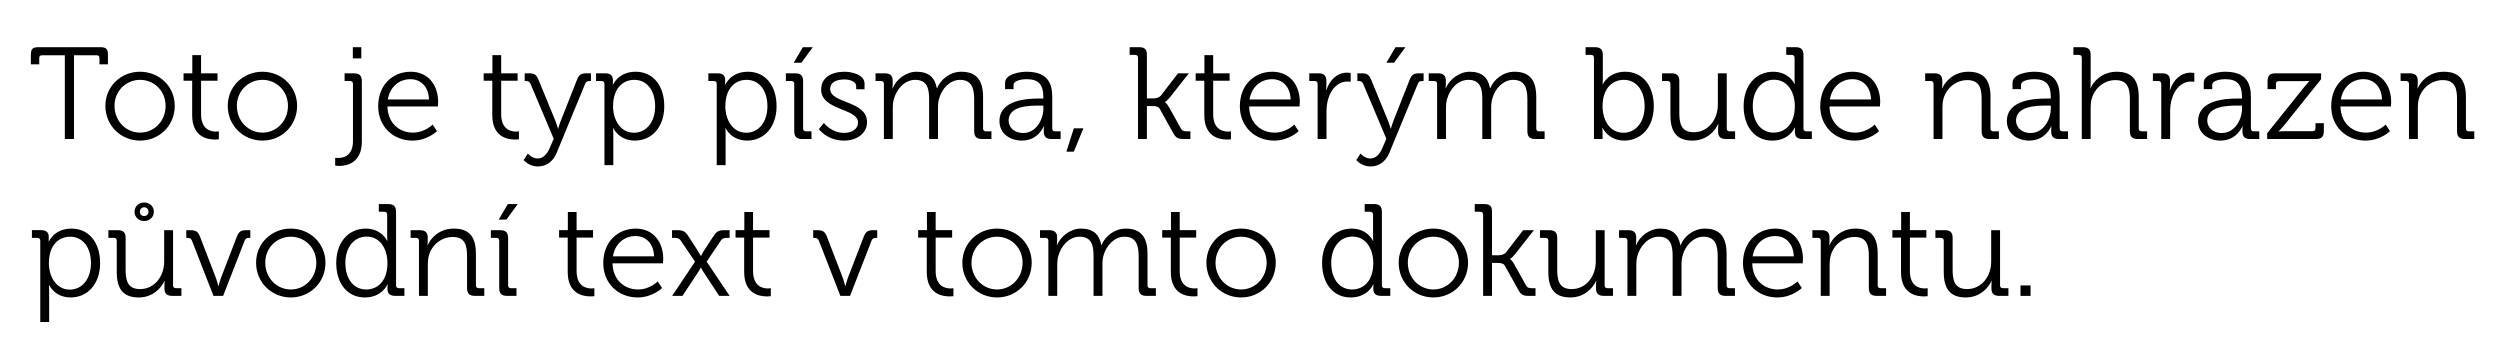 <?xml version="1.0" encoding="UTF-8" standalone="no"?><!DOCTYPE svg PUBLIC "-//W3C//DTD SVG 1.1//EN" "http://www.w3.org/Graphics/SVG/1.1/DTD/svg11.dtd"><svg width="100%" height="100%" viewBox="0 0 240 34" version="1.1" xmlns="http://www.w3.org/2000/svg" xmlns:xlink="http://www.w3.org/1999/xlink" xml:space="preserve" style="fill-rule:evenodd;clip-rule:evenodd;stroke-linejoin:round;stroke-miterlimit:1.414;"><g id="Vrstva-1"><g><path d="M6.224,5.307l-2.181,0c-0.176,0 -0.277,0.075 -0.277,0.276l0,0.59l-0.802,0l0,-0.929c0,-0.54 0.175,-0.714 0.714,-0.714l5.97,0c0.54,0 0.715,0.174 0.715,0.714l0,0.929l-0.814,0l0,-0.59c0,-0.201 -0.088,-0.276 -0.277,-0.276l-2.169,0l0,8.039l-0.879,0l0,-8.039Z" style="fill-rule:nonzero;"/><path d="M13.452,12.732c1.342,0 2.446,-1.104 2.446,-2.571c0,-1.43 -1.104,-2.496 -2.446,-2.496c-1.354,0 -2.458,1.066 -2.458,2.496c0,1.467 1.104,2.571 2.458,2.571m-0.012,-5.845c1.844,0 3.336,1.404 3.336,3.274c0,1.907 -1.492,3.336 -3.324,3.336c-1.844,0 -3.335,-1.429 -3.335,-3.336c0,-1.87 1.491,-3.274 3.323,-3.274" style="fill-rule:nonzero;"/><path d="M18.448,7.753l-0.827,0l0,-0.716l0.84,0l0,-1.743l0.841,0l0,1.743l1.579,0l0,0.716l-1.579,0l0,3.21c0,1.481 0.94,1.669 1.417,1.669c0.175,0 0.288,-0.025 0.288,-0.025l0,0.764c0,0 -0.15,0.025 -0.363,0.025c-0.728,0 -2.196,-0.238 -2.196,-2.345l0,-3.298Z" style="fill-rule:nonzero;"/><path d="M25.199,12.732c1.341,0 2.445,-1.104 2.445,-2.571c0,-1.43 -1.104,-2.496 -2.445,-2.496c-1.356,0 -2.46,1.066 -2.46,2.496c0,1.467 1.104,2.571 2.46,2.571m-0.013,-5.845c1.843,0 3.336,1.404 3.336,3.274c0,1.907 -1.493,3.336 -3.323,3.336c-1.845,0 -3.336,-1.429 -3.336,-3.336c0,-1.87 1.491,-3.274 3.323,-3.274" style="fill-rule:nonzero;"/><path d="M33.871,4.529l0.815,0l0,1.079l-0.815,0l0,-1.079Zm-1.418,10.637c0.489,0 1.431,-0.176 1.431,-1.619l0,-5.493c0,-0.176 -0.101,-0.276 -0.276,-0.276l-0.528,0l0,-0.74l0.891,0c0.539,0 0.765,0.225 0.765,0.765l0,5.782c0,2.094 -1.48,2.345 -2.195,2.345c-0.226,0 -0.363,-0.038 -0.363,-0.038l0,-0.74c0,0 0.112,0.014 0.275,0.014" style="fill-rule:nonzero;"/><path d="M41.184,9.546c-0.05,-1.305 -0.852,-1.944 -1.781,-1.944c-1.04,0 -1.955,0.678 -2.17,1.944l3.951,0Zm-1.767,-2.659c1.742,0 2.645,1.342 2.645,2.91c0,0.151 -0.026,0.426 -0.026,0.426l-4.839,0c0.024,1.593 1.14,2.509 2.443,2.509c1.155,0 1.895,-0.777 1.895,-0.777l0.413,0.639c0,0 -0.915,0.903 -2.344,0.903c-1.869,0 -3.298,-1.355 -3.298,-3.298c0,-2.07 1.417,-3.312 3.111,-3.312" style="fill-rule:nonzero;"/><path d="M47.259,7.753l-0.827,0l0,-0.716l0.841,0l0,-1.743l0.84,0l0,1.743l1.58,0l0,0.716l-1.58,0l0,3.21c0,1.481 0.941,1.669 1.418,1.669c0.175,0 0.287,-0.025 0.287,-0.025l0,0.764c0,0 -0.15,0.025 -0.363,0.025c-0.727,0 -2.196,-0.238 -2.196,-2.345l0,-3.298Z" style="fill-rule:nonzero;"/><path d="M51.614,15.215c0.551,0 0.928,-0.452 1.166,-1.028l0.377,-0.866l-2.22,-5.254c-0.1,-0.226 -0.214,-0.289 -0.438,-0.289l-0.127,0l0,-0.74l0.389,0c0.565,0 0.741,0.125 0.966,0.69l1.617,3.938c0.126,0.314 0.226,0.677 0.226,0.677l0.026,0c0,0 0.087,-0.363 0.214,-0.677l1.554,-3.938c0.213,-0.565 0.402,-0.69 0.978,-0.69l0.39,0l0,0.74l-0.127,0c-0.225,0 -0.351,0.063 -0.438,0.289l-2.721,6.596c-0.327,0.803 -0.966,1.317 -1.807,1.317c-0.878,0 -1.367,-0.614 -1.367,-0.614l0.402,-0.628c0,0.013 0.4,0.477 0.94,0.477" style="fill-rule:nonzero;"/><path d="M60.861,12.744c1.116,0 2.031,-0.94 2.031,-2.546c0,-1.542 -0.815,-2.533 -1.993,-2.533c-1.054,0 -2.045,0.752 -2.045,2.546c0,1.267 0.69,2.533 2.007,2.533m-2.834,-4.69c0,-0.175 -0.101,-0.277 -0.276,-0.277l-0.527,0l0,-0.739l0.866,0c0.538,0 0.752,0.226 0.752,0.665c0,0.25 -0.012,0.425 -0.012,0.425l0.024,0c0,0 0.503,-1.241 2.169,-1.241c1.693,0 2.747,1.354 2.747,3.311c0,1.994 -1.19,3.299 -2.821,3.299c-1.544,0 -2.071,-1.192 -2.071,-1.192l-0.024,0c0,0 0.024,0.226 0.024,0.552l0,2.997l-0.851,0l0,-7.8Z" style="fill-rule:nonzero;"/><path d="M71.64,12.744c1.116,0 2.032,-0.94 2.032,-2.546c0,-1.542 -0.815,-2.533 -1.994,-2.533c-1.054,0 -2.045,0.752 -2.045,2.546c0,1.267 0.689,2.533 2.007,2.533m-2.835,-4.69c0,-0.175 -0.1,-0.277 -0.276,-0.277l-0.527,0l0,-0.739l0.867,0c0.538,0 0.752,0.226 0.752,0.665c0,0.25 -0.013,0.425 -0.013,0.425l0.025,0c0,0 0.502,-1.241 2.17,-1.241c1.693,0 2.747,1.354 2.747,3.311c0,1.994 -1.192,3.299 -2.822,3.299c-1.543,0 -2.07,-1.192 -2.07,-1.192l-0.025,0c0,0 0.025,0.226 0.025,0.552l0,2.997l-0.853,0l0,-7.8Z" style="fill-rule:nonzero;"/><path d="M77.075,4.53l0.953,0l-1.092,1.492l-0.739,0l0.878,-1.492Zm-0.828,3.524c0,-0.176 -0.101,-0.276 -0.276,-0.276l-0.527,0l0,-0.741l0.891,0c0.539,0 0.764,0.226 0.764,0.766l0,4.527c0,0.189 0.1,0.277 0.276,0.277l0.527,0l0,0.739l-0.891,0c-0.538,0 -0.764,-0.226 -0.764,-0.764l0,-4.528Z" style="fill-rule:nonzero;"/><path d="M79.095,11.804c0,0 0.703,0.954 1.944,0.954c0.703,0 1.33,-0.34 1.33,-1.004c0,-1.38 -3.538,-1.129 -3.538,-3.161c0,-1.142 0.979,-1.706 2.247,-1.706c0.64,0 1.918,0.252 1.918,1.142l0,0.539l-0.802,0l0,-0.301c0,-0.464 -0.678,-0.64 -1.091,-0.64c-0.879,0 -1.406,0.301 -1.406,0.916c0,1.417 3.538,1.091 3.538,3.186c0,1.054 -0.954,1.768 -2.207,1.768c-1.644,0 -2.421,-1.104 -2.421,-1.104l0.488,-0.589Z" style="fill-rule:nonzero;"/><path d="M84.855,8.054c0,-0.176 -0.101,-0.276 -0.276,-0.276l-0.527,0l0,-0.741l0.878,0c0.527,0 0.767,0.226 0.767,0.703l0,0.289c0,0.251 -0.027,0.452 -0.027,0.452l0.027,0c0.312,-0.854 1.303,-1.594 2.28,-1.594c1.167,0 1.77,0.539 1.957,1.581l0.026,0c0.338,-0.853 1.254,-1.581 2.32,-1.581c1.53,0 2.095,0.891 2.095,2.446l0,2.997c0,0.189 0.099,0.277 0.275,0.277l0.527,0l0,0.739l-0.89,0c-0.539,0 -0.765,-0.225 -0.765,-0.764l0,-3.036c0,-1.029 -0.214,-1.881 -1.368,-1.881c-0.953,0 -1.743,0.852 -1.993,1.781c-0.088,0.276 -0.113,0.577 -0.113,0.916l0,2.984l-0.853,0l0,-3.8c0,-0.952 -0.139,-1.881 -1.33,-1.881c-1.028,0 -1.793,0.89 -2.057,1.856c-0.075,0.264 -0.1,0.552 -0.1,0.841l0,2.984l-0.853,0l0,-5.292Z" style="fill-rule:nonzero;"/><path d="M98.232,12.769c1.203,0 1.931,-1.253 1.931,-2.345l0,-0.289l-0.364,0c-0.99,0 -2.972,0.025 -2.972,1.443c0,0.589 0.465,1.191 1.405,1.191m1.58,-3.31l0.351,0l0,-0.076c0,-1.317 -0.476,-1.781 -1.63,-1.781c-0.315,0 -1.23,0.088 -1.23,0.551l0,0.402l-0.814,0l0,-0.601c0,-0.879 1.504,-1.067 2.056,-1.067c1.994,0 2.472,1.067 2.472,2.421l0,3.022c0,0.188 0.1,0.276 0.276,0.276l0.527,0l0,0.741l-0.866,0c-0.54,0 -0.753,-0.239 -0.753,-0.753c0,-0.276 0.013,-0.465 0.013,-0.465l-0.026,0c0.013,0 -0.513,1.368 -2.094,1.368c-1.054,0 -2.145,-0.615 -2.145,-1.869c0,-2.094 2.772,-2.169 3.863,-2.169" style="fill-rule:nonzero;"/><path d="M104.005,12.318l-0.916,2.245l-0.716,0l0.716,-2.245l0.916,0Z" style="fill-rule:nonzero;"/><path d="M109.25,5.545c0,-0.175 -0.101,-0.276 -0.276,-0.276l-0.527,0l0,-0.739l0.891,0c0.539,0 0.764,0.187 0.764,0.727l0,4.189l0.653,0c0.238,0 0.539,-0.075 0.715,-0.301l1.618,-2.108l1.041,0l-1.818,2.308c-0.314,0.389 -0.477,0.452 -0.477,0.452l0,0.025c0,0 0.187,0.088 0.389,0.465l1.141,2.043c0.113,0.213 0.238,0.276 0.577,0.276l0.339,0l0,0.74l-0.59,0c-0.627,0 -0.802,-0.1 -1.092,-0.627l-1.254,-2.257c-0.138,-0.252 -0.439,-0.277 -0.665,-0.277l-0.577,0l0,3.161l-0.852,0l0,-7.801Z" style="fill-rule:nonzero;"/><path d="M115.612,7.753l-0.827,0l0,-0.716l0.84,0l0,-1.743l0.84,0l0,1.743l1.579,0l0,0.716l-1.579,0l0,3.21c0,1.481 0.94,1.669 1.417,1.669c0.176,0 0.289,-0.025 0.289,-0.025l0,0.764c0,0 -0.151,0.025 -0.363,0.025c-0.729,0 -2.196,-0.238 -2.196,-2.345l0,-3.298Z" style="fill-rule:nonzero;"/><path d="M123.904,9.546c-0.05,-1.305 -0.852,-1.944 -1.78,-1.944c-1.041,0 -1.957,0.678 -2.169,1.944l3.949,0Zm-1.768,-2.659c1.744,0 2.647,1.342 2.647,2.91c0,0.151 -0.025,0.426 -0.025,0.426l-4.842,0c0.026,1.593 1.141,2.509 2.446,2.509c1.154,0 1.894,-0.777 1.894,-0.777l0.414,0.639c0,0 -0.916,0.903 -2.347,0.903c-1.867,0 -3.297,-1.355 -3.297,-3.298c0,-2.07 1.416,-3.312 3.11,-3.312" style="fill-rule:nonzero;"/><path d="M126.492,8.054c0,-0.176 -0.101,-0.276 -0.276,-0.276l-0.527,0l0,-0.741l0.877,0c0.527,0 0.766,0.214 0.766,0.716l0,0.426c0,0.264 -0.025,0.477 -0.025,0.477l0.025,0c0.301,-0.953 1.004,-1.681 1.994,-1.681c0.176,0 0.338,0.037 0.338,0.037l0,0.841c0,0 -0.15,-0.025 -0.313,-0.025c-0.89,0 -1.556,0.703 -1.832,1.63c-0.124,0.402 -0.176,0.829 -0.176,1.23l0,2.658l-0.851,0l0,-5.292Z" style="fill-rule:nonzero;"/><path d="M133.97,4.53l0.952,0l-1.091,1.492l-0.74,0l0.879,-1.492Zm-2.42,10.685c0.551,0 0.926,-0.451 1.166,-1.028l0.375,-0.866l-2.22,-5.255c-0.1,-0.226 -0.212,-0.288 -0.439,-0.288l-0.125,0l0,-0.741l0.388,0c0.565,0 0.741,0.127 0.967,0.69l1.617,3.939c0.126,0.313 0.226,0.677 0.226,0.677l0.025,0c0,0 0.088,-0.364 0.213,-0.677l1.556,-3.939c0.213,-0.563 0.4,-0.69 0.979,-0.69l0.388,0l0,0.741l-0.125,0c-0.227,0 -0.351,0.062 -0.439,0.288l-2.722,6.597c-0.326,0.803 -0.965,1.317 -1.806,1.317c-0.879,0 -1.368,-0.614 -1.368,-0.614l0.402,-0.628c0,0.013 0.401,0.477 0.942,0.477" style="fill-rule:nonzero;"/><path d="M137.961,8.054c0,-0.176 -0.101,-0.276 -0.277,-0.276l-0.527,0l0,-0.741l0.879,0c0.527,0 0.766,0.226 0.766,0.703l0,0.289c0,0.251 -0.026,0.452 -0.026,0.452l0.026,0c0.313,-0.854 1.303,-1.594 2.281,-1.594c1.167,0 1.77,0.539 1.957,1.581l0.026,0c0.338,-0.853 1.254,-1.581 2.32,-1.581c1.53,0 2.095,0.891 2.095,2.446l0,2.997c0,0.189 0.099,0.277 0.275,0.277l0.527,0l0,0.739l-0.89,0c-0.539,0 -0.765,-0.225 -0.765,-0.764l0,-3.036c0,-1.029 -0.214,-1.881 -1.368,-1.881c-0.953,0 -1.743,0.852 -1.993,1.781c-0.088,0.276 -0.113,0.577 -0.113,0.916l0,2.984l-0.854,0l0,-3.8c0,-0.952 -0.138,-1.881 -1.329,-1.881c-1.028,0 -1.793,0.89 -2.057,1.856c-0.075,0.264 -0.1,0.552 -0.1,0.841l0,2.984l-0.853,0l0,-5.292Z" style="fill-rule:nonzero;"/><path d="M155.855,12.744c1.114,0 2.03,-0.94 2.03,-2.546c0,-1.542 -0.828,-2.533 -1.994,-2.533c-1.053,0 -2.044,0.752 -2.044,2.546c0,1.267 0.653,2.533 2.008,2.533m-2.835,-7.198c0,-0.176 -0.101,-0.277 -0.276,-0.277l-0.528,0l0,-0.739l0.891,0c0.54,0 0.765,0.225 0.765,0.765l0,2.282c0,0.288 -0.025,0.514 -0.025,0.514l0.025,0c0,0 0.527,-1.204 2.146,-1.204c1.693,0 2.746,1.354 2.746,3.311c0,1.994 -1.191,3.299 -2.847,3.299c-1.504,0 -2.07,-1.217 -2.07,-1.217l-0.024,0c0,0 0.024,0.213 0.024,0.515l0,0.552l-0.827,0l0,-7.801Z" style="fill-rule:nonzero;"/><path d="M160.36,8.054c0,-0.176 -0.1,-0.276 -0.276,-0.276l-0.527,0l0,-0.741l0.891,0c0.54,0 0.766,0.226 0.766,0.741l0,3.047c0,0.991 0.163,1.869 1.379,1.869c1.429,0 2.32,-1.267 2.32,-2.633l0,-3.024l0.854,0l0,5.293c0,0.189 0.1,0.277 0.276,0.277l0.526,0l0,0.739l-0.866,0c-0.527,0 -0.765,-0.225 -0.765,-0.702l0,-0.288c0,-0.251 0.026,-0.452 0.026,-0.452l-0.026,0c-0.249,0.615 -1.078,1.593 -2.458,1.593c-1.492,0 -2.12,-0.803 -2.12,-2.446l0,-2.997Z" style="fill-rule:nonzero;"/><path d="M172.304,10.186c0,-1.279 -0.651,-2.533 -2.006,-2.533c-1.116,0 -2.031,0.94 -2.031,2.533c0,1.555 0.815,2.546 1.993,2.546c1.054,0 2.044,-0.753 2.044,-2.546m-2.081,-3.299c1.53,0 2.057,1.179 2.057,1.179l0.024,0c0,0 -0.024,-0.212 -0.024,-0.476l0,-2.044c0,-0.176 -0.101,-0.276 -0.276,-0.276l-0.527,0l0,-0.741l0.891,0c0.539,0 0.764,0.226 0.764,0.766l0,7.035c0,0.189 0.101,0.277 0.277,0.277l0.526,0l0,0.739l-0.878,0c-0.527,0 -0.753,-0.239 -0.753,-0.702c0,-0.238 0.025,-0.401 0.025,-0.401l-0.025,0c0,0 -0.514,1.255 -2.168,1.255c-1.693,0 -2.748,-1.356 -2.748,-3.312c0,-1.995 1.179,-3.299 2.835,-3.299" style="fill-rule:nonzero;"/><path d="M179.621,9.546c-0.051,-1.305 -0.853,-1.944 -1.781,-1.944c-1.041,0 -1.957,0.678 -2.169,1.944l3.95,0Zm-1.769,-2.659c1.744,0 2.647,1.342 2.647,2.91c0,0.151 -0.025,0.426 -0.025,0.426l-4.842,0c0.026,1.593 1.141,2.509 2.446,2.509c1.155,0 1.894,-0.777 1.894,-0.777l0.414,0.639c0,0 -0.916,0.903 -2.347,0.903c-1.867,0 -3.297,-1.355 -3.297,-3.298c0,-2.07 1.416,-3.312 3.11,-3.312" style="fill-rule:nonzero;"/><path d="M185.621,8.054c0,-0.176 -0.1,-0.276 -0.276,-0.276l-0.527,0l0,-0.741l0.879,0c0.527,0 0.765,0.226 0.765,0.703l0,0.289c0,0.251 -0.026,0.452 -0.026,0.452l0.026,0c0.226,-0.578 1.028,-1.594 2.508,-1.594c1.567,0 2.119,0.891 2.119,2.446l0,2.997c0,0.189 0.101,0.277 0.277,0.277l0.526,0l0,0.739l-0.89,0c-0.54,0 -0.765,-0.225 -0.765,-0.764l0,-3.023c0,-0.991 -0.15,-1.869 -1.368,-1.869c-1.079,0 -2.006,0.74 -2.294,1.781c-0.075,0.263 -0.101,0.552 -0.101,0.852l0,3.023l-0.853,0l0,-5.292Z" style="fill-rule:nonzero;"/><path d="M194.943,12.769c1.205,0 1.933,-1.253 1.933,-2.345l0,-0.289l-0.364,0c-0.991,0 -2.973,0.025 -2.973,1.443c0,0.589 0.465,1.191 1.404,1.191m1.581,-3.31l0.352,0l0,-0.076c0,-1.317 -0.477,-1.781 -1.632,-1.781c-0.313,0 -1.228,0.088 -1.228,0.551l0,0.402l-0.815,0l0,-0.601c0,-0.879 1.504,-1.067 2.057,-1.067c1.993,0 2.47,1.067 2.47,2.421l0,3.022c0,0.188 0.1,0.276 0.276,0.276l0.527,0l0,0.741l-0.865,0c-0.539,0 -0.754,-0.239 -0.754,-0.753c0,-0.276 0.014,-0.465 0.014,-0.465l-0.026,0c0.012,0 -0.514,1.368 -2.094,1.368c-1.054,0 -2.146,-0.615 -2.146,-1.869c0,-2.094 2.774,-2.169 3.864,-2.169" style="fill-rule:nonzero;"/><path d="M199.851,5.545c0,-0.175 -0.1,-0.276 -0.276,-0.276l-0.527,0l0,-0.739l0.891,0c0.54,0 0.764,0.226 0.764,0.739l0,2.672c0,0.288 -0.025,0.514 -0.025,0.514l0.025,0c0.239,-0.602 1.081,-1.568 2.497,-1.568c1.567,0 2.119,0.891 2.119,2.446l0,2.997c0,0.188 0.101,0.276 0.276,0.276l0.527,0l0,0.74l-0.89,0c-0.54,0 -0.765,-0.225 -0.765,-0.764l0,-3.023c0,-0.991 -0.151,-1.869 -1.38,-1.869c-1.066,0 -1.995,0.74 -2.282,1.793c-0.076,0.251 -0.102,0.54 -0.102,0.84l0,3.023l-0.852,0l0,-7.801Z" style="fill-rule:nonzero;"/><path d="M207.481,8.054c0,-0.176 -0.102,-0.276 -0.276,-0.276l-0.527,0l0,-0.741l0.877,0c0.527,0 0.766,0.214 0.766,0.716l0,0.426c0,0.264 -0.026,0.477 -0.026,0.477l0.026,0c0.301,-0.953 1.003,-1.681 1.994,-1.681c0.175,0 0.338,0.037 0.338,0.037l0,0.841c0,0 -0.149,-0.025 -0.313,-0.025c-0.89,0 -1.555,0.703 -1.831,1.63c-0.126,0.402 -0.176,0.829 -0.176,1.23l0,2.658l-0.852,0l0,-5.292Z" style="fill-rule:nonzero;"/><path d="M213.303,12.769c1.203,0 1.931,-1.253 1.931,-2.345l0,-0.289l-0.364,0c-0.99,0 -2.973,0.025 -2.973,1.443c0,0.589 0.466,1.191 1.406,1.191m1.581,-3.31l0.35,0l0,-0.076c0,-1.317 -0.477,-1.781 -1.631,-1.781c-0.313,0 -1.229,0.088 -1.229,0.551l0,0.402l-0.815,0l0,-0.601c0,-0.879 1.504,-1.067 2.057,-1.067c1.995,0 2.47,1.067 2.47,2.421l0,3.022c0,0.188 0.101,0.276 0.277,0.276l0.527,0l0,0.741l-0.865,0c-0.54,0 -0.753,-0.239 -0.753,-0.753c0,-0.276 0.012,-0.465 0.012,-0.465l-0.025,0c0.013,0 -0.514,1.368 -2.094,1.368c-1.054,0 -2.145,-0.615 -2.145,-1.869c0,-2.094 2.772,-2.169 3.864,-2.169" style="fill-rule:nonzero;"/><path d="M217.646,12.794l3.549,-4.426c0.239,-0.301 0.502,-0.577 0.502,-0.577l0,-0.025c0,0 -0.213,0.025 -0.627,0.025l-2.308,0c-0.176,0 -0.275,0.087 -0.275,0.276l0,0.488l-0.803,0l0,-0.752c0,-0.539 0.225,-0.765 0.765,-0.765l4.376,0l0,0.564l-3.536,4.414c-0.251,0.302 -0.527,0.578 -0.527,0.578l0,0.025c0,0 0.226,-0.025 0.64,-0.025l2.609,0c0.176,0 0.275,-0.088 0.275,-0.276l0,-0.489l0.803,0l0,0.752c0,0.54 -0.226,0.766 -0.764,0.766l-4.679,0l0,-0.553Z" style="fill-rule:nonzero;"/><path d="M228.673,9.546c-0.05,-1.305 -0.852,-1.944 -1.781,-1.944c-1.04,0 -1.955,0.678 -2.17,1.944l3.951,0Zm-1.767,-2.659c1.742,0 2.646,1.342 2.646,2.91c0,0.151 -0.027,0.426 -0.027,0.426l-4.839,0c0.024,1.593 1.141,2.509 2.444,2.509c1.154,0 1.895,-0.777 1.895,-0.777l0.413,0.639c0,0 -0.915,0.903 -2.345,0.903c-1.869,0 -3.298,-1.355 -3.298,-3.298c0,-2.07 1.417,-3.312 3.111,-3.312" style="fill-rule:nonzero;"/><path d="M231.261,8.054c0,-0.176 -0.101,-0.276 -0.276,-0.276l-0.527,0l0,-0.741l0.877,0c0.527,0 0.767,0.226 0.767,0.703l0,0.289c0,0.251 -0.026,0.452 -0.026,0.452l0.026,0c0.226,-0.578 1.028,-1.594 2.507,-1.594c1.568,0 2.12,0.891 2.12,2.446l0,2.997c0,0.189 0.101,0.277 0.276,0.277l0.527,0l0,0.739l-0.89,0c-0.539,0 -0.766,-0.225 -0.766,-0.764l0,-3.023c0,-0.991 -0.15,-1.869 -1.367,-1.869c-1.078,0 -2.007,0.74 -2.295,1.781c-0.076,0.263 -0.101,0.552 -0.101,0.852l0,3.023l-0.852,0l0,-5.292Z" style="fill-rule:nonzero;"/><path d="M6.701,27.803c1.116,0 2.031,-0.94 2.031,-2.546c0,-1.543 -0.815,-2.533 -1.993,-2.533c-1.054,0 -2.045,0.752 -2.045,2.545c0,1.267 0.691,2.534 2.007,2.534m-2.834,-4.69c0,-0.176 -0.101,-0.277 -0.276,-0.277l-0.527,0l0,-0.74l0.866,0c0.539,0 0.752,0.226 0.752,0.665c0,0.25 -0.012,0.426 -0.012,0.426l0.024,0c0,0 0.503,-1.241 2.169,-1.241c1.693,0 2.747,1.354 2.747,3.311c0,1.994 -1.19,3.299 -2.821,3.299c-1.543,0 -2.07,-1.192 -2.07,-1.192l-0.025,0c0,0 0.025,0.226 0.025,0.552l0,2.998l-0.852,0l0,-7.801Z" style="fill-rule:nonzero;"/><path d="M14.255,20.328c0,-0.251 -0.175,-0.427 -0.414,-0.427c-0.237,0 -0.413,0.176 -0.413,0.427c0,0.238 0.163,0.414 0.413,0.414c0.239,0 0.414,-0.176 0.414,-0.414m-1.341,0c0,-0.527 0.426,-0.891 0.927,-0.891c0.502,0 0.929,0.364 0.929,0.891c0,0.526 -0.427,0.891 -0.929,0.891c-0.501,0 -0.927,-0.365 -0.927,-0.891m-1.706,2.785c0,-0.176 -0.1,-0.277 -0.276,-0.277l-0.527,0l0,-0.74l0.891,0c0.539,0 0.764,0.226 0.764,0.74l0,3.048c0,0.99 0.163,1.869 1.381,1.869c1.429,0 2.319,-1.267 2.319,-2.633l0,-3.024l0.853,0l0,5.293c0,0.188 0.102,0.276 0.277,0.276l0.525,0l0,0.74l-0.864,0c-0.527,0 -0.766,-0.226 -0.766,-0.702l0,-0.289c0,-0.251 0.025,-0.452 0.025,-0.452l-0.025,0c-0.25,0.615 -1.078,1.594 -2.457,1.594c-1.493,0 -2.12,-0.803 -2.12,-2.446l0,-2.997Z" style="fill-rule:nonzero;"/><path d="M18.436,23.125c-0.088,-0.226 -0.213,-0.289 -0.439,-0.289l-0.112,0l0,-0.739l0.338,0c0.601,0 0.79,0.125 1.004,0.689l1.517,3.938c0.112,0.314 0.212,0.74 0.212,0.74l0.027,0c0,0 0.099,-0.426 0.213,-0.74l1.517,-3.938c0.213,-0.564 0.401,-0.689 0.991,-0.689l0.326,0l0,0.739l-0.114,0c-0.225,0 -0.363,0.063 -0.438,0.289l-2.057,5.28l-0.928,0l-2.057,-5.28Z" style="fill-rule:nonzero;"/><path d="M27.921,27.79c1.342,0 2.446,-1.103 2.446,-2.57c0,-1.431 -1.104,-2.496 -2.446,-2.496c-1.354,0 -2.458,1.065 -2.458,2.496c0,1.467 1.104,2.57 2.458,2.57m-0.012,-5.845c1.843,0 3.336,1.405 3.336,3.275c0,1.906 -1.493,3.336 -3.324,3.336c-1.844,0 -3.336,-1.43 -3.336,-3.336c0,-1.87 1.492,-3.275 3.324,-3.275" style="fill-rule:nonzero;"/><path d="M37.194,25.244c0,-1.279 -0.652,-2.533 -2.008,-2.533c-1.114,0 -2.031,0.941 -2.031,2.533c0,1.555 0.816,2.547 1.995,2.547c1.054,0 2.044,-0.753 2.044,-2.547m-2.082,-3.298c1.53,0 2.057,1.178 2.057,1.178l0.025,0c0,0 -0.025,-0.212 -0.025,-0.475l0,-2.045c0,-0.175 -0.1,-0.276 -0.276,-0.276l-0.527,0l0,-0.74l0.891,0c0.538,0 0.764,0.226 0.764,0.765l0,7.036c0,0.188 0.101,0.276 0.276,0.276l0.527,0l0,0.739l-0.878,0c-0.527,0 -0.752,-0.238 -0.752,-0.701c0,-0.239 0.024,-0.402 0.024,-0.402l-0.024,0c0,0 -0.514,1.255 -2.17,1.255c-1.693,0 -2.746,-1.355 -2.746,-3.312c0,-1.994 1.179,-3.298 2.834,-3.298" style="fill-rule:nonzero;"/><path d="M40.221,23.112c0,-0.175 -0.101,-0.276 -0.276,-0.276l-0.527,0l0,-0.74l0.877,0c0.527,0 0.766,0.226 0.766,0.703l0,0.288c0,0.251 -0.025,0.452 -0.025,0.452l0.025,0c0.227,-0.577 1.029,-1.594 2.507,-1.594c1.569,0 2.121,0.891 2.121,2.446l0,2.997c0,0.19 0.099,0.278 0.275,0.278l0.527,0l0,0.739l-0.89,0c-0.539,0 -0.765,-0.226 -0.765,-0.765l0,-3.023c0,-0.99 -0.15,-1.868 -1.368,-1.868c-1.078,0 -2.006,0.739 -2.294,1.78c-0.076,0.264 -0.102,0.553 -0.102,0.853l0,3.023l-0.851,0l0,-5.293Z" style="fill-rule:nonzero;"/><path d="M48.752,19.588l0.954,0l-1.091,1.492l-0.74,0l0.877,-1.492Zm-0.827,3.524c0,-0.175 -0.1,-0.276 -0.276,-0.276l-0.527,0l0,-0.74l0.891,0c0.54,0 0.765,0.226 0.765,0.765l0,4.527c0,0.19 0.101,0.277 0.277,0.277l0.527,0l0,0.74l-0.891,0c-0.54,0 -0.766,-0.226 -0.766,-0.765l0,-4.528Z" style="fill-rule:nonzero;"/><path d="M54.5,22.811l-0.827,0l0,-0.715l0.84,0l0,-1.743l0.84,0l0,1.743l1.58,0l0,0.715l-1.58,0l0,3.211c0,1.479 0.941,1.669 1.418,1.669c0.176,0 0.288,-0.026 0.288,-0.026l0,0.765c0,0 -0.151,0.025 -0.363,0.025c-0.728,0 -2.196,-0.238 -2.196,-2.346l0,-3.298Z" style="fill-rule:nonzero;"/><path d="M62.792,24.605c-0.049,-1.305 -0.851,-1.944 -1.781,-1.944c-1.039,0 -1.955,0.678 -2.169,1.944l3.95,0Zm-1.767,-2.659c1.743,0 2.646,1.342 2.646,2.91c0,0.15 -0.026,0.425 -0.026,0.425l-4.84,0c0.025,1.593 1.141,2.509 2.445,2.509c1.154,0 1.894,-0.777 1.894,-0.777l0.414,0.639c0,0 -0.915,0.904 -2.346,0.904c-1.868,0 -3.298,-1.356 -3.298,-3.299c0,-2.069 1.417,-3.311 3.111,-3.311" style="fill-rule:nonzero;"/><path d="M66.722,25.119l-1.367,-2.019c-0.151,-0.214 -0.326,-0.264 -0.576,-0.264l-0.264,0l0,-0.74l0.465,0c0.639,0 0.803,0.101 1.178,0.69l0.903,1.404c0.1,0.164 0.213,0.377 0.213,0.377l0.026,0c0,0 0.112,-0.213 0.2,-0.377l0.915,-1.404c0.376,-0.577 0.527,-0.69 1.179,-0.69l0.452,0l0,0.74l-0.251,0c-0.262,0 -0.45,0.038 -0.59,0.251l-1.366,2.032l2.207,3.286l-1.004,0l-1.542,-2.346c-0.101,-0.163 -0.2,-0.351 -0.2,-0.351l-0.026,0c0,0 -0.1,0.176 -0.213,0.351l-1.542,2.346l-0.991,0l2.194,-3.286Z" style="fill-rule:nonzero;"/><path d="M71.441,22.811l-0.828,0l0,-0.715l0.842,0l0,-1.743l0.838,0l0,1.743l1.581,0l0,0.715l-1.581,0l0,3.211c0,1.479 0.942,1.669 1.418,1.669c0.176,0 0.288,-0.026 0.288,-0.026l0,0.765c0,0 -0.15,0.025 -0.363,0.025c-0.728,0 -2.195,-0.238 -2.195,-2.346l0,-3.298Z" style="fill-rule:nonzero;"/><path d="M78.619,23.125c-0.088,-0.226 -0.212,-0.289 -0.439,-0.289l-0.112,0l0,-0.739l0.339,0c0.601,0 0.789,0.125 1.003,0.689l1.517,3.938c0.112,0.314 0.213,0.74 0.213,0.74l0.026,0c0,0 0.1,-0.426 0.213,-0.74l1.517,-3.938c0.213,-0.564 0.402,-0.689 0.99,-0.689l0.328,0l0,0.739l-0.114,0c-0.226,0 -0.363,0.063 -0.438,0.289l-2.058,5.28l-0.928,0l-2.057,-5.28Z" style="fill-rule:nonzero;"/><path d="M88.971,22.811l-0.828,0l0,-0.715l0.842,0l0,-1.743l0.839,0l0,1.743l1.581,0l0,0.715l-1.581,0l0,3.211c0,1.479 0.942,1.669 1.418,1.669c0.175,0 0.287,-0.026 0.287,-0.026l0,0.765c0,0 -0.149,0.025 -0.363,0.025c-0.727,0 -2.195,-0.238 -2.195,-2.346l0,-3.298Z" style="fill-rule:nonzero;"/><path d="M95.721,27.79c1.341,0 2.447,-1.103 2.447,-2.57c0,-1.431 -1.106,-2.496 -2.447,-2.496c-1.355,0 -2.458,1.065 -2.458,2.496c0,1.467 1.103,2.57 2.458,2.57m-0.013,-5.845c1.845,0 3.337,1.405 3.337,3.275c0,1.906 -1.492,3.336 -3.324,3.336c-1.844,0 -3.335,-1.43 -3.335,-3.336c0,-1.87 1.491,-3.275 3.322,-3.275" style="fill-rule:nonzero;"/><path d="M100.642,23.112c0,-0.175 -0.102,-0.276 -0.276,-0.276l-0.527,0l0,-0.74l0.877,0c0.527,0 0.767,0.226 0.767,0.703l0,0.288c0,0.251 -0.026,0.452 -0.026,0.452l0.026,0c0.313,-0.853 1.304,-1.594 2.281,-1.594c1.167,0 1.769,0.54 1.957,1.582l0.026,0c0.338,-0.854 1.254,-1.582 2.321,-1.582c1.529,0 2.093,0.891 2.093,2.446l0,2.997c0,0.19 0.1,0.278 0.275,0.278l0.527,0l0,0.739l-0.89,0c-0.539,0 -0.764,-0.226 -0.764,-0.765l0,-3.035c0,-1.029 -0.214,-1.882 -1.369,-1.882c-0.952,0 -1.742,0.853 -1.993,1.781c-0.088,0.276 -0.112,0.578 -0.112,0.916l0,2.985l-0.854,0l0,-3.8c0,-0.953 -0.137,-1.882 -1.329,-1.882c-1.027,0 -1.794,0.89 -2.057,1.857c-0.076,0.263 -0.101,0.552 -0.101,0.84l0,2.985l-0.852,0l0,-5.293Z" style="fill-rule:nonzero;"/><path d="M112.399,22.811l-0.827,0l0,-0.715l0.841,0l0,-1.743l0.84,0l0,1.743l1.58,0l0,0.715l-1.58,0l0,3.211c0,1.479 0.941,1.669 1.418,1.669c0.175,0 0.287,-0.026 0.287,-0.026l0,0.765c0,0 -0.15,0.025 -0.363,0.025c-0.727,0 -2.196,-0.238 -2.196,-2.346l0,-3.298Z" style="fill-rule:nonzero;"/><path d="M119.15,27.79c1.341,0 2.446,-1.103 2.446,-2.57c0,-1.431 -1.105,-2.496 -2.446,-2.496c-1.355,0 -2.459,1.065 -2.459,2.496c0,1.467 1.104,2.57 2.459,2.57m-0.013,-5.845c1.844,0 3.336,1.405 3.336,3.275c0,1.906 -1.492,3.336 -3.323,3.336c-1.845,0 -3.336,-1.43 -3.336,-3.336c0,-1.87 1.491,-3.275 3.323,-3.275" style="fill-rule:nonzero;"/><path d="M131.835,25.244c0,-1.279 -0.651,-2.533 -2.006,-2.533c-1.116,0 -2.031,0.941 -2.031,2.533c0,1.555 0.814,2.547 1.993,2.547c1.054,0 2.044,-0.753 2.044,-2.547m-2.081,-3.298c1.53,0 2.057,1.178 2.057,1.178l0.024,0c0,0 -0.024,-0.212 -0.024,-0.475l0,-2.045c0,-0.175 -0.101,-0.276 -0.276,-0.276l-0.527,0l0,-0.74l0.891,0c0.539,0 0.763,0.226 0.763,0.765l0,7.036c0,0.188 0.102,0.276 0.278,0.276l0.526,0l0,0.739l-0.878,0c-0.527,0 -0.753,-0.238 -0.753,-0.701c0,-0.239 0.024,-0.402 0.024,-0.402l-0.024,0c0,0 -0.514,1.255 -2.169,1.255c-1.693,0 -2.747,-1.355 -2.747,-3.312c0,-1.994 1.179,-3.298 2.835,-3.298" style="fill-rule:nonzero;"/><path d="M137.609,27.79c1.342,0 2.445,-1.103 2.445,-2.57c0,-1.431 -1.103,-2.496 -2.445,-2.496c-1.355,0 -2.459,1.065 -2.459,2.496c0,1.467 1.104,2.57 2.459,2.57m-0.012,-5.845c1.842,0 3.336,1.405 3.336,3.275c0,1.906 -1.494,3.336 -3.324,3.336c-1.844,0 -3.336,-1.43 -3.336,-3.336c0,-1.87 1.492,-3.275 3.324,-3.275" style="fill-rule:nonzero;"/><path d="M142.378,20.604c0,-0.176 -0.1,-0.276 -0.276,-0.276l-0.527,0l0,-0.74l0.891,0c0.54,0 0.766,0.187 0.766,0.727l0,4.189l0.651,0c0.24,0 0.54,-0.075 0.715,-0.301l1.618,-2.107l1.042,0l-1.819,2.308c-0.313,0.389 -0.477,0.452 -0.477,0.452l0,0.025c0,0 0.189,0.088 0.39,0.464l1.141,2.043c0.113,0.214 0.238,0.277 0.577,0.277l0.339,0l0,0.74l-0.59,0c-0.628,0 -0.802,-0.1 -1.091,-0.628l-1.254,-2.256c-0.139,-0.252 -0.439,-0.277 -0.666,-0.277l-0.576,0l0,3.161l-0.854,0l0,-7.801Z" style="fill-rule:nonzero;"/><path d="M148.641,23.112c0,-0.175 -0.101,-0.276 -0.276,-0.276l-0.528,0l0,-0.74l0.891,0c0.54,0 0.765,0.226 0.765,0.74l0,3.048c0,0.991 0.163,1.868 1.38,1.868c1.43,0 2.321,-1.266 2.321,-2.633l0,-3.023l0.852,0l0,5.292c0,0.19 0.101,0.278 0.277,0.278l0.526,0l0,0.739l-0.866,0c-0.527,0 -0.765,-0.226 -0.765,-0.702l0,-0.288c0,-0.251 0.025,-0.452 0.025,-0.452l-0.025,0c-0.25,0.615 -1.078,1.592 -2.458,1.592c-1.492,0 -2.119,-0.803 -2.119,-2.445l0,-2.998Z" style="fill-rule:nonzero;"/><path d="M156.232,23.112c0,-0.175 -0.1,-0.276 -0.276,-0.276l-0.527,0l0,-0.74l0.879,0c0.527,0 0.766,0.226 0.766,0.703l0,0.288c0,0.251 -0.026,0.452 -0.026,0.452l0.026,0c0.313,-0.853 1.303,-1.594 2.281,-1.594c1.167,0 1.769,0.54 1.957,1.582l0.026,0c0.337,-0.854 1.254,-1.582 2.32,-1.582c1.53,0 2.095,0.891 2.095,2.446l0,2.997c0,0.19 0.099,0.278 0.275,0.278l0.527,0l0,0.739l-0.89,0c-0.54,0 -0.766,-0.226 -0.766,-0.765l0,-3.035c0,-1.029 -0.213,-1.882 -1.367,-1.882c-0.953,0 -1.744,0.853 -1.994,1.781c-0.087,0.276 -0.112,0.578 -0.112,0.916l0,2.985l-0.854,0l0,-3.8c0,-0.953 -0.138,-1.882 -1.329,-1.882c-1.028,0 -1.793,0.89 -2.057,1.857c-0.075,0.263 -0.1,0.552 -0.1,0.84l0,2.985l-0.854,0l0,-5.293Z" style="fill-rule:nonzero;"/><path d="M172.204,24.605c-0.049,-1.305 -0.851,-1.944 -1.781,-1.944c-1.039,0 -1.955,0.678 -2.168,1.944l3.949,0Zm-1.767,-2.659c1.743,0 2.646,1.342 2.646,2.91c0,0.15 -0.025,0.425 -0.025,0.425l-4.841,0c0.025,1.593 1.141,2.509 2.445,2.509c1.154,0 1.894,-0.777 1.894,-0.777l0.414,0.639c0,0 -0.915,0.904 -2.346,0.904c-1.867,0 -3.298,-1.356 -3.298,-3.299c0,-2.069 1.417,-3.311 3.111,-3.311" style="fill-rule:nonzero;"/><path d="M174.792,23.112c0,-0.175 -0.1,-0.276 -0.276,-0.276l-0.527,0l0,-0.74l0.878,0c0.528,0 0.766,0.226 0.766,0.703l0,0.288c0,0.251 -0.026,0.452 -0.026,0.452l0.026,0c0.226,-0.577 1.028,-1.594 2.508,-1.594c1.567,0 2.119,0.891 2.119,2.446l0,2.997c0,0.19 0.101,0.278 0.276,0.278l0.526,0l0,0.739l-0.89,0c-0.539,0 -0.764,-0.226 -0.764,-0.765l0,-3.023c0,-0.99 -0.151,-1.868 -1.368,-1.868c-1.079,0 -2.007,0.739 -2.294,1.78c-0.075,0.264 -0.102,0.553 -0.102,0.853l0,3.023l-0.852,0l0,-5.293Z" style="fill-rule:nonzero;"/><path d="M182.496,22.811l-0.827,0l0,-0.715l0.841,0l0,-1.743l0.84,0l0,1.743l1.58,0l0,0.715l-1.58,0l0,3.211c0,1.479 0.941,1.669 1.418,1.669c0.175,0 0.287,-0.026 0.287,-0.026l0,0.765c0,0 -0.15,0.025 -0.363,0.025c-0.727,0 -2.196,-0.238 -2.196,-2.346l0,-3.298Z" style="fill-rule:nonzero;"/><path d="M186.601,23.112c0,-0.175 -0.102,-0.276 -0.277,-0.276l-0.526,0l0,-0.74l0.89,0c0.54,0 0.765,0.226 0.765,0.74l0,3.048c0,0.991 0.164,1.868 1.38,1.868c1.43,0 2.321,-1.266 2.321,-2.633l0,-3.023l0.852,0l0,5.292c0,0.19 0.1,0.278 0.276,0.278l0.527,0l0,0.739l-0.867,0c-0.526,0 -0.763,-0.226 -0.763,-0.702l0,-0.288c0,-0.251 0.024,-0.452 0.024,-0.452l-0.024,0c-0.251,0.615 -1.078,1.592 -2.46,1.592c-1.491,0 -2.118,-0.803 -2.118,-2.445l0,-2.998Z" style="fill-rule:nonzero;"/><rect x="193.967" y="27.402" width="0.966" height="1.003" style="fill-rule:nonzero;"/></g></g></svg>
